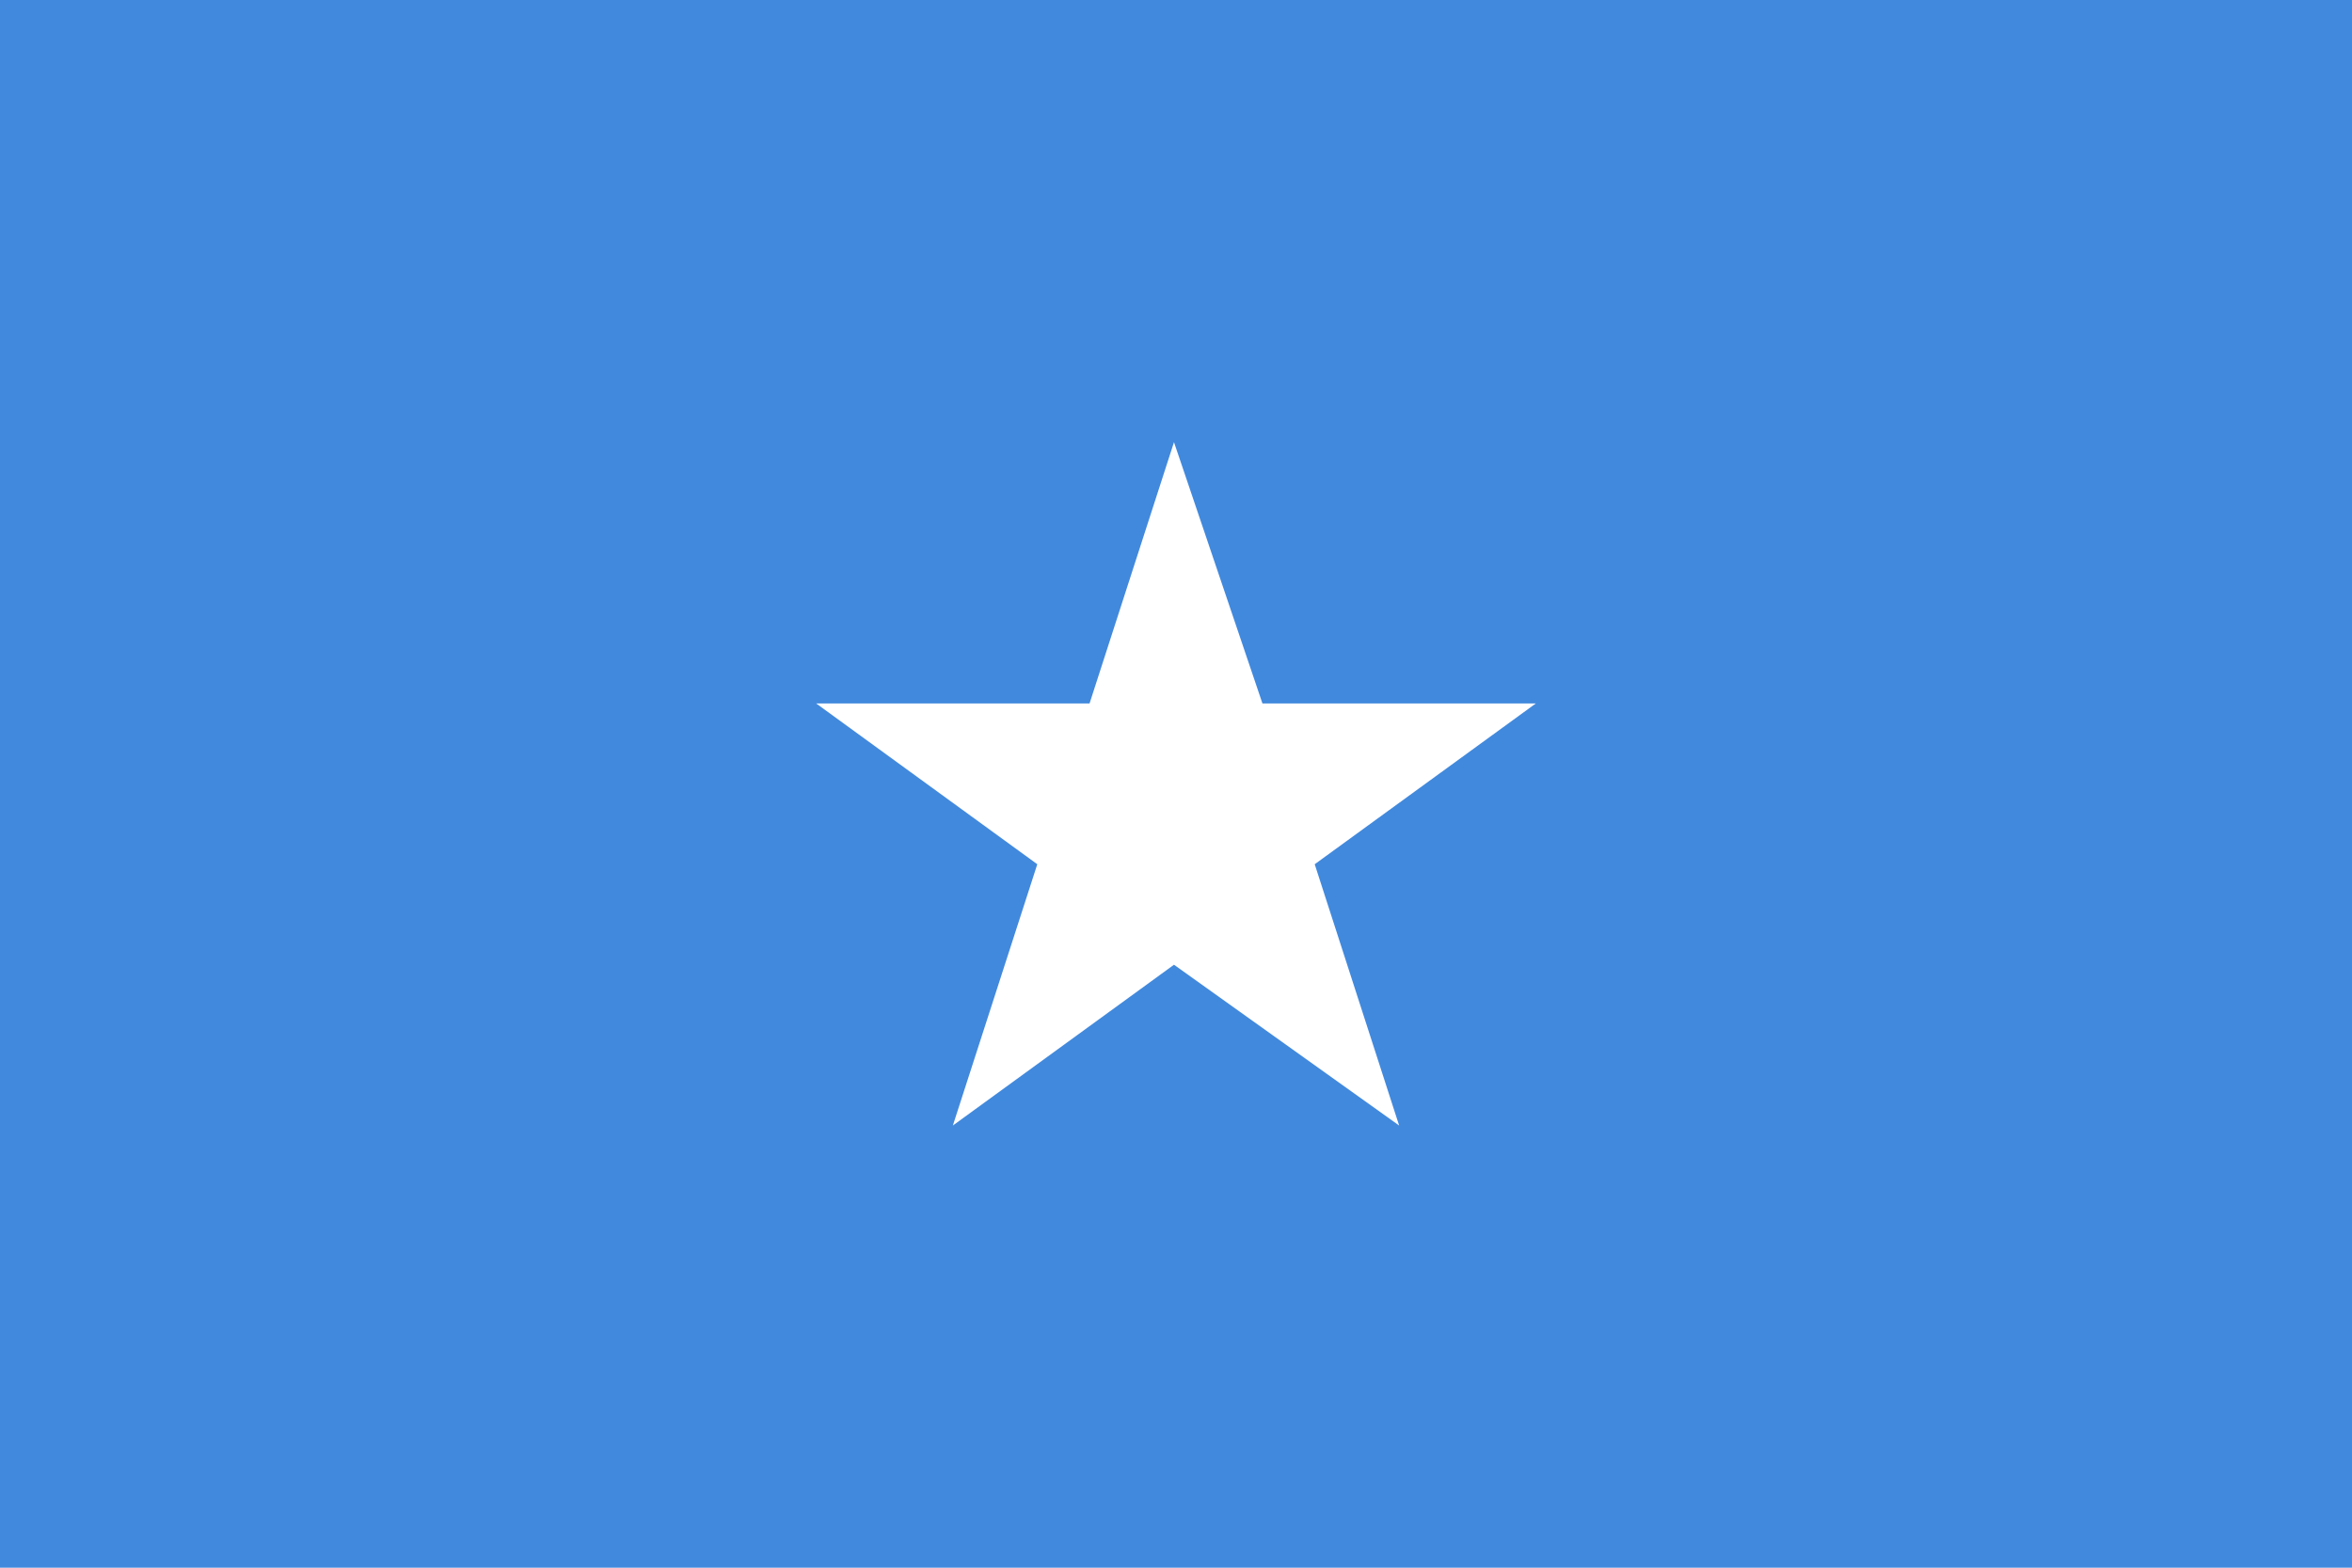 <?xml version="1.0" encoding="utf-8"?>
<!-- Generator: Adobe Illustrator 23.0.4, SVG Export Plug-In . SVG Version: 6.00 Build 0)  -->
<svg version="1.1" id="Layer_1" xmlns="http://www.w3.org/2000/svg" xmlns:xlink="http://www.w3.org/1999/xlink" x="0px" y="0px"
	 width="58.5px" height="39px" viewBox="0 0 58.5 39" style="enable-background:new 0 0 58.5 39;" xml:space="preserve">
<style type="text/css">
	.st0{fill:#4189DD;}
	.st1{fill:#FFFFFF;}
</style>
<rect class="st0" width="58.5" height="39"/>
<polygon class="st1" points="32.7,21.5 38.2,17.5 31.4,17.5 29.2,11 27.1,17.5 20.3,17.5 25.8,21.5 23.7,28 29.2,24 34.8,28 "/>
</svg>
